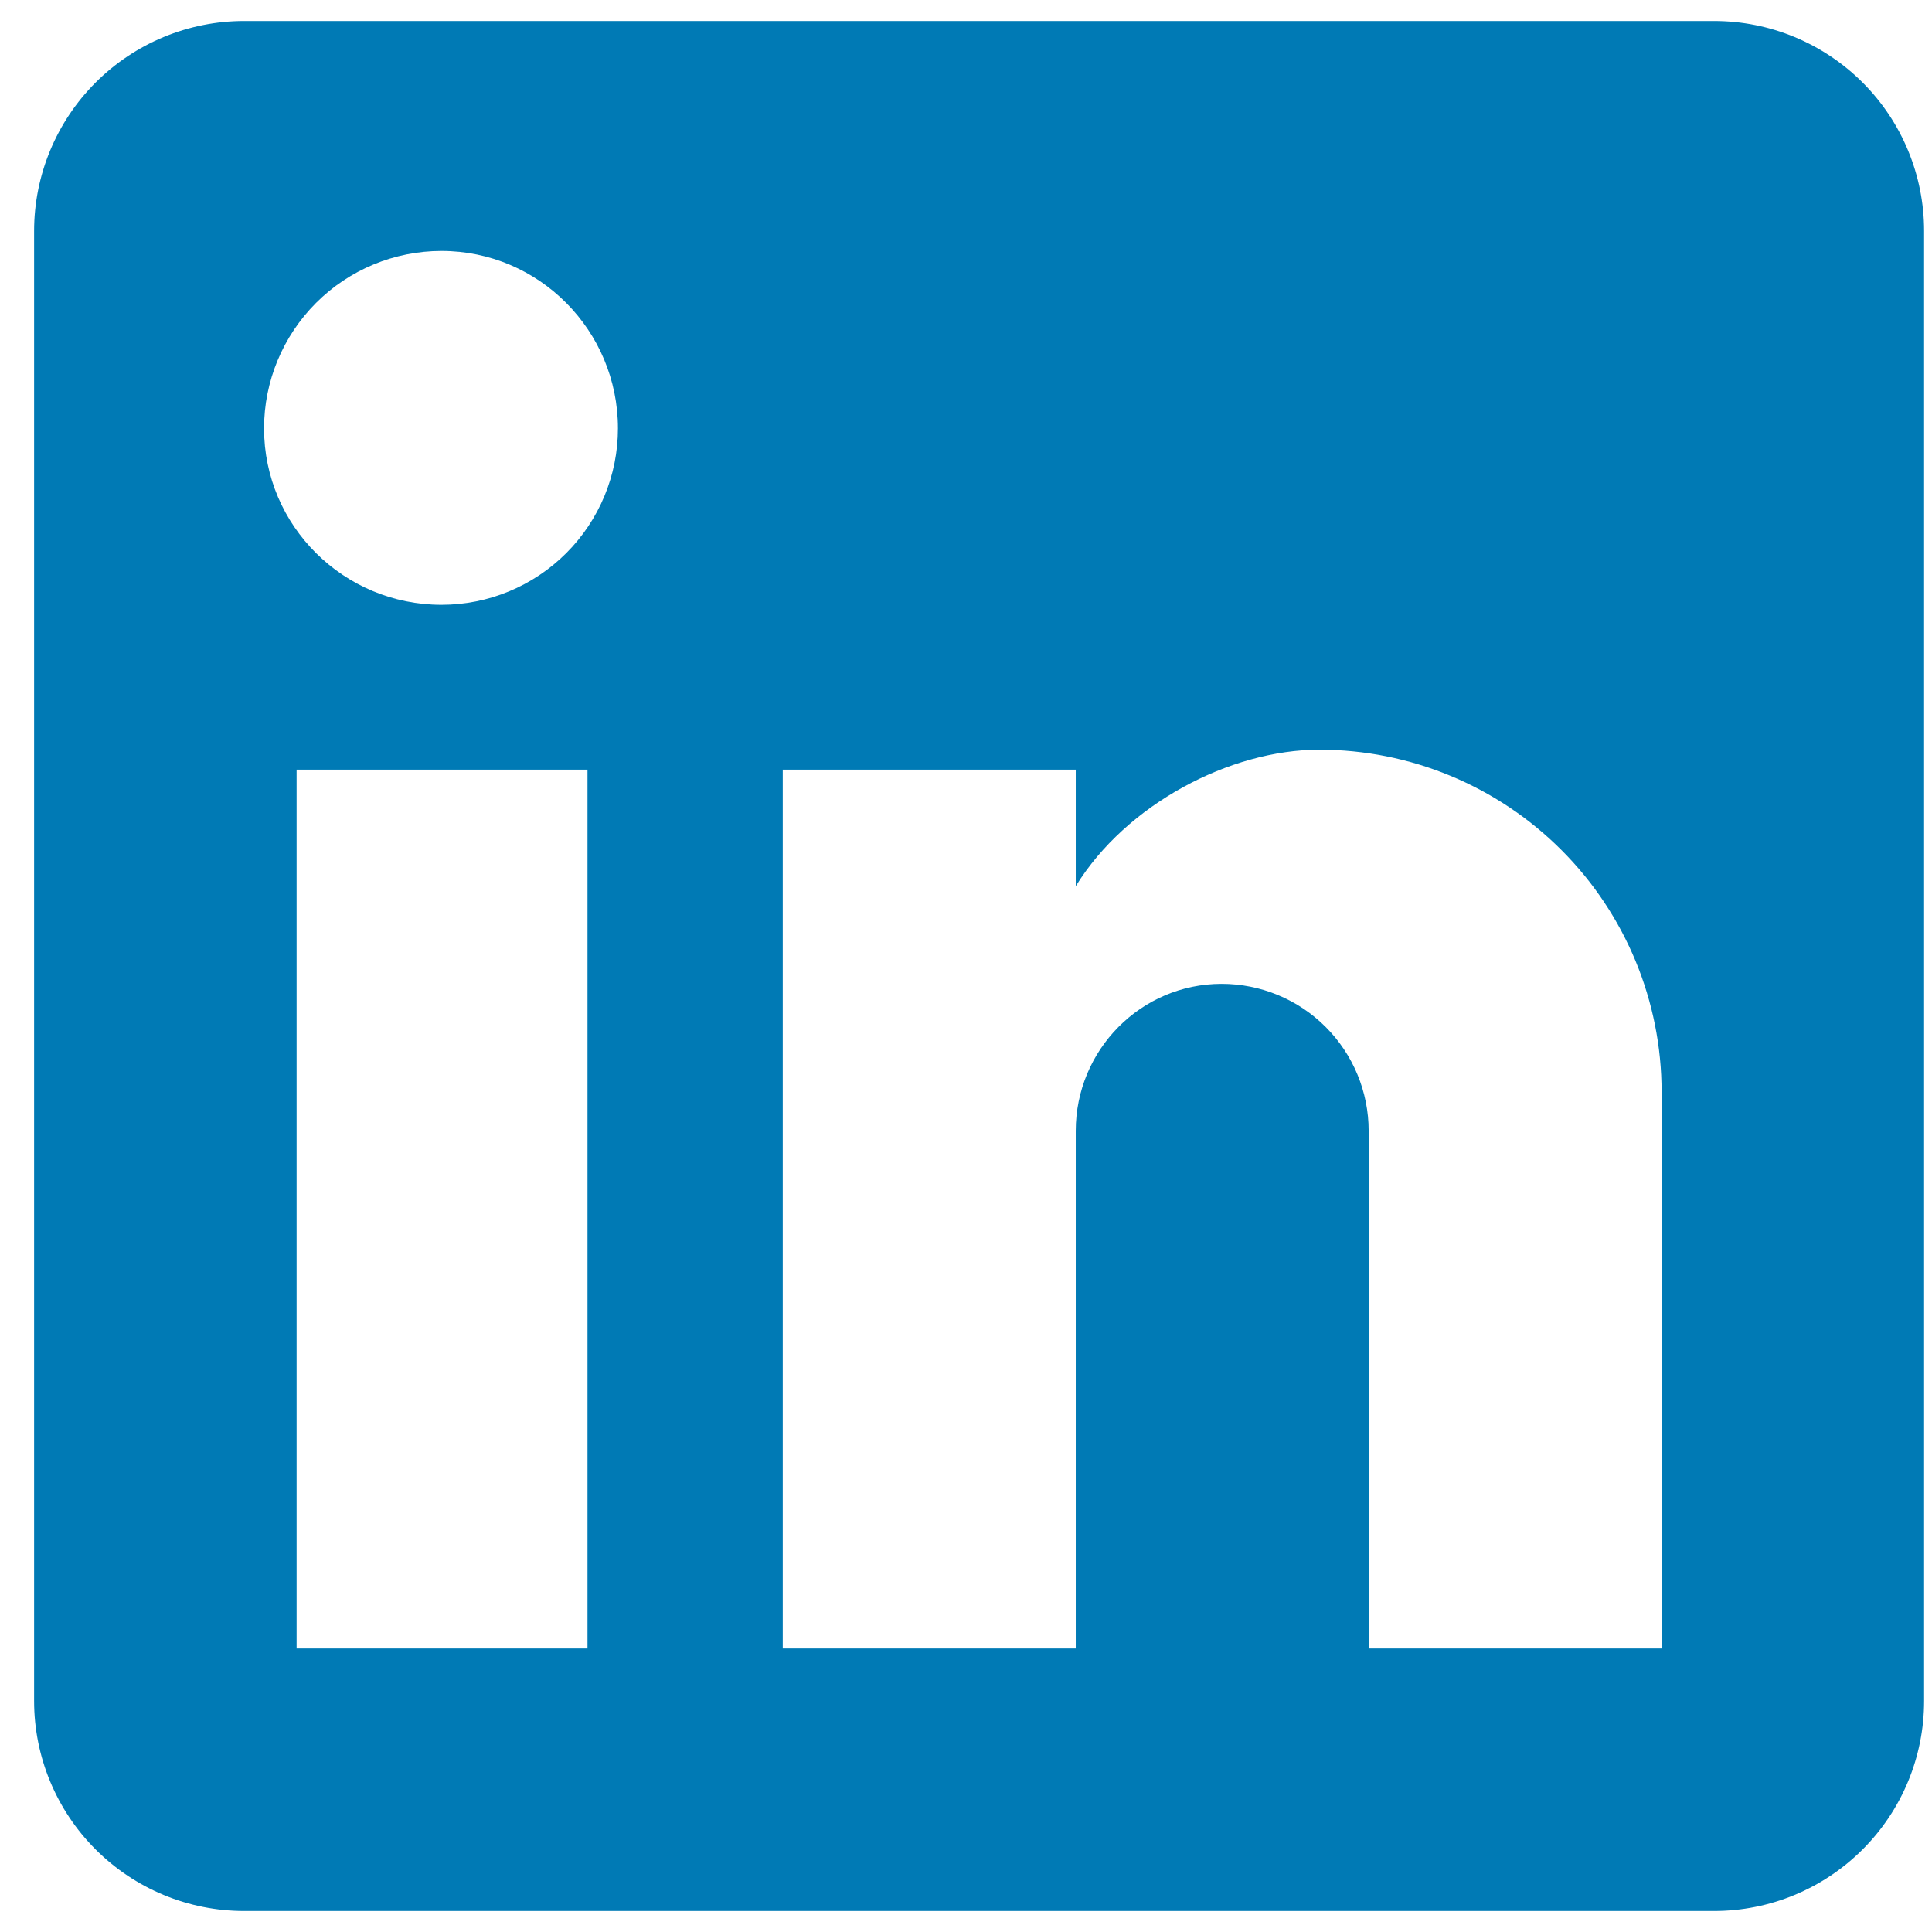 <svg width="46" height="46" viewBox="0 0 46 46" fill="none" xmlns="http://www.w3.org/2000/svg">
<path d="M40.812 0.5C42.139 0.5 43.41 1.027 44.348 1.964C45.286 2.902 45.812 4.174 45.812 5.5V40.5C45.812 41.826 45.286 43.098 44.348 44.035C43.41 44.973 42.139 45.5 40.812 45.5H5.812C4.486 45.5 3.215 44.973 2.277 44.035C1.339 43.098 0.812 41.826 0.812 40.5V5.5C0.812 4.174 1.339 2.902 2.277 1.964C3.215 1.027 4.486 0.5 5.812 0.5H40.812ZM39.562 39.25V26C39.562 23.838 38.704 21.765 37.175 20.237C35.647 18.709 33.574 17.85 31.413 17.85C29.288 17.85 26.812 19.15 25.613 21.1V18.325H18.637V39.25H25.613V26.925C25.613 25 27.163 23.425 29.087 23.425C30.016 23.425 30.906 23.794 31.562 24.45C32.219 25.107 32.587 25.997 32.587 26.925V39.25H39.562ZM10.512 14.4C11.626 14.4 12.695 13.957 13.482 13.17C14.27 12.382 14.713 11.314 14.713 10.2C14.713 7.875 12.838 5.975 10.512 5.975C9.392 5.975 8.317 6.42 7.525 7.212C6.733 8.005 6.287 9.079 6.287 10.2C6.287 12.525 8.188 14.4 10.512 14.4ZM13.988 39.25V18.325H7.062V39.25H13.988Z" fill="#007AB5"/>
</svg>
